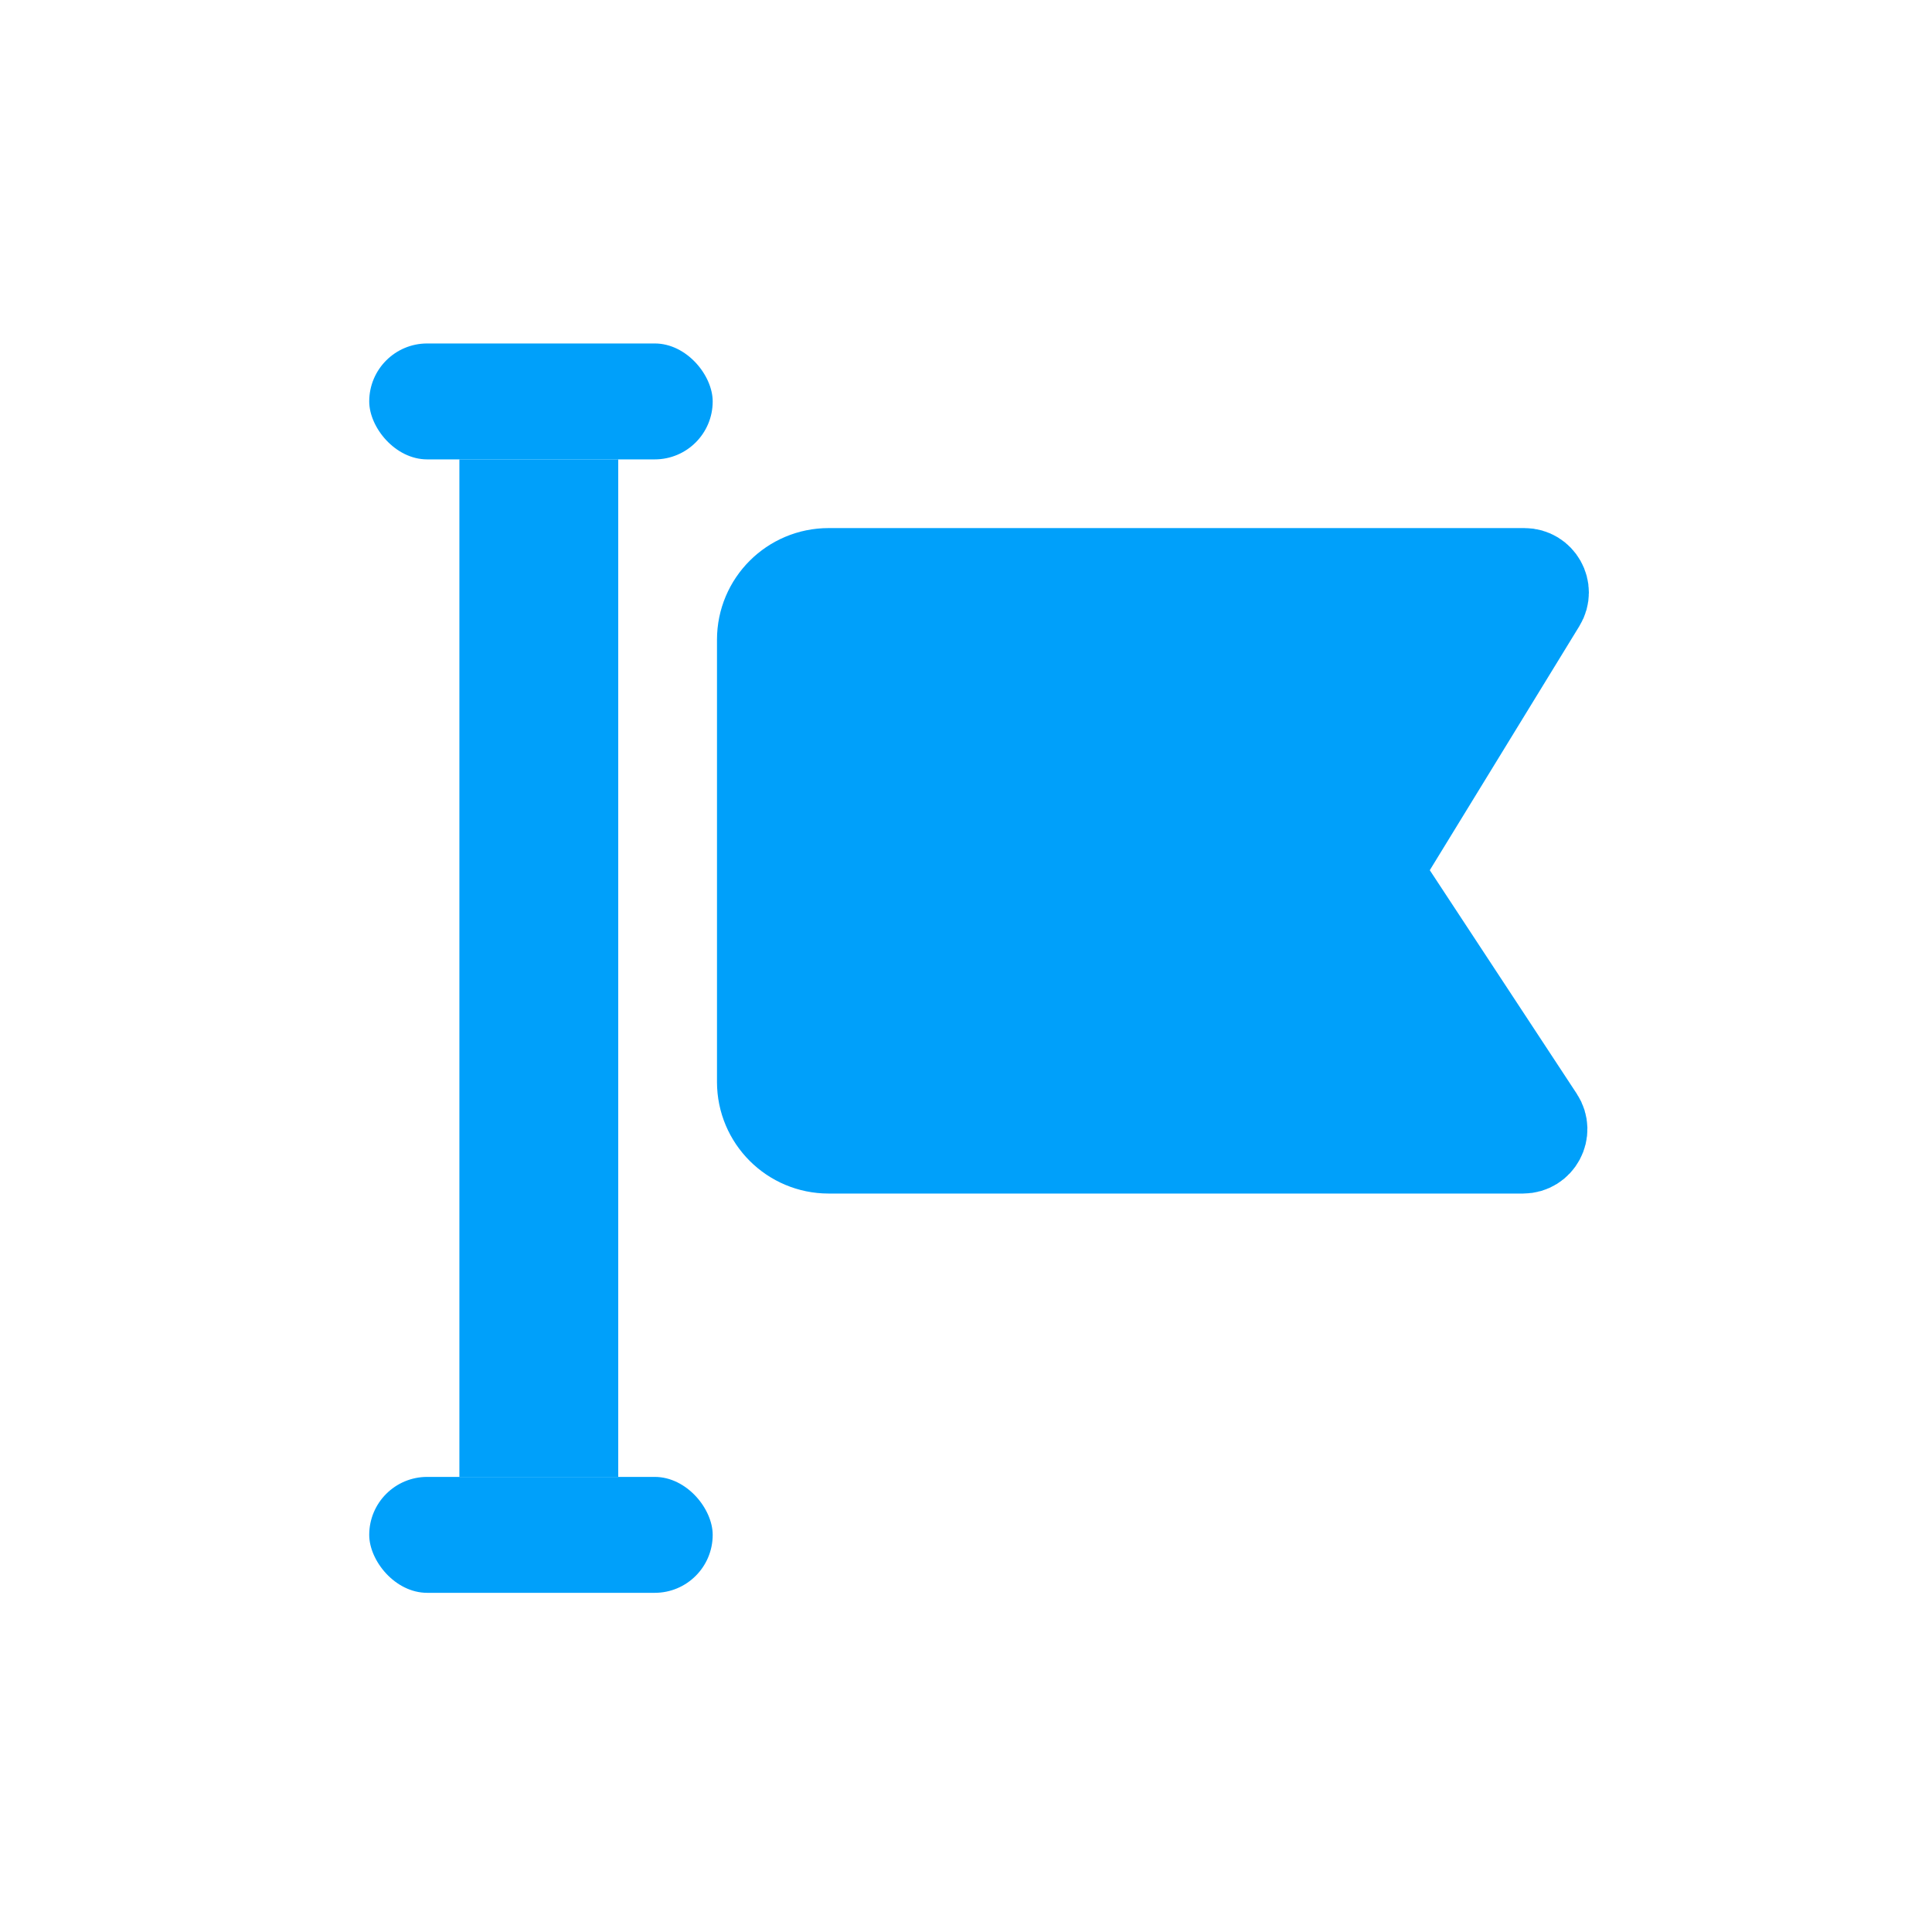 <svg width="450" height="450" viewBox="0 0 450 450" fill="none" xmlns="http://www.w3.org/2000/svg">
<rect width="450" height="450" fill="white"/>
<path d="M107 107H144V344H107V107Z" fill="#00A0FA"/>
<rect x="86" y="80" width="80" height="27" rx="13.5" fill="#00A0FA"/>
<rect x="86" y="344" width="80" height="27" rx="13.5" fill="#00A0FA"/>
<path d="M177 252V149C177 140.163 184.163 133 193 133H355.072C358.979 133 361.377 137.281 359.335 140.612L322.841 200.168C321.829 201.82 321.862 203.908 322.926 205.527L358.907 260.253C361.093 263.578 358.708 268 354.729 268H193C184.163 268 177 260.837 177 252Z" fill="#00A0FA" stroke="#00A0FA" stroke-width="20"/>
</svg>

